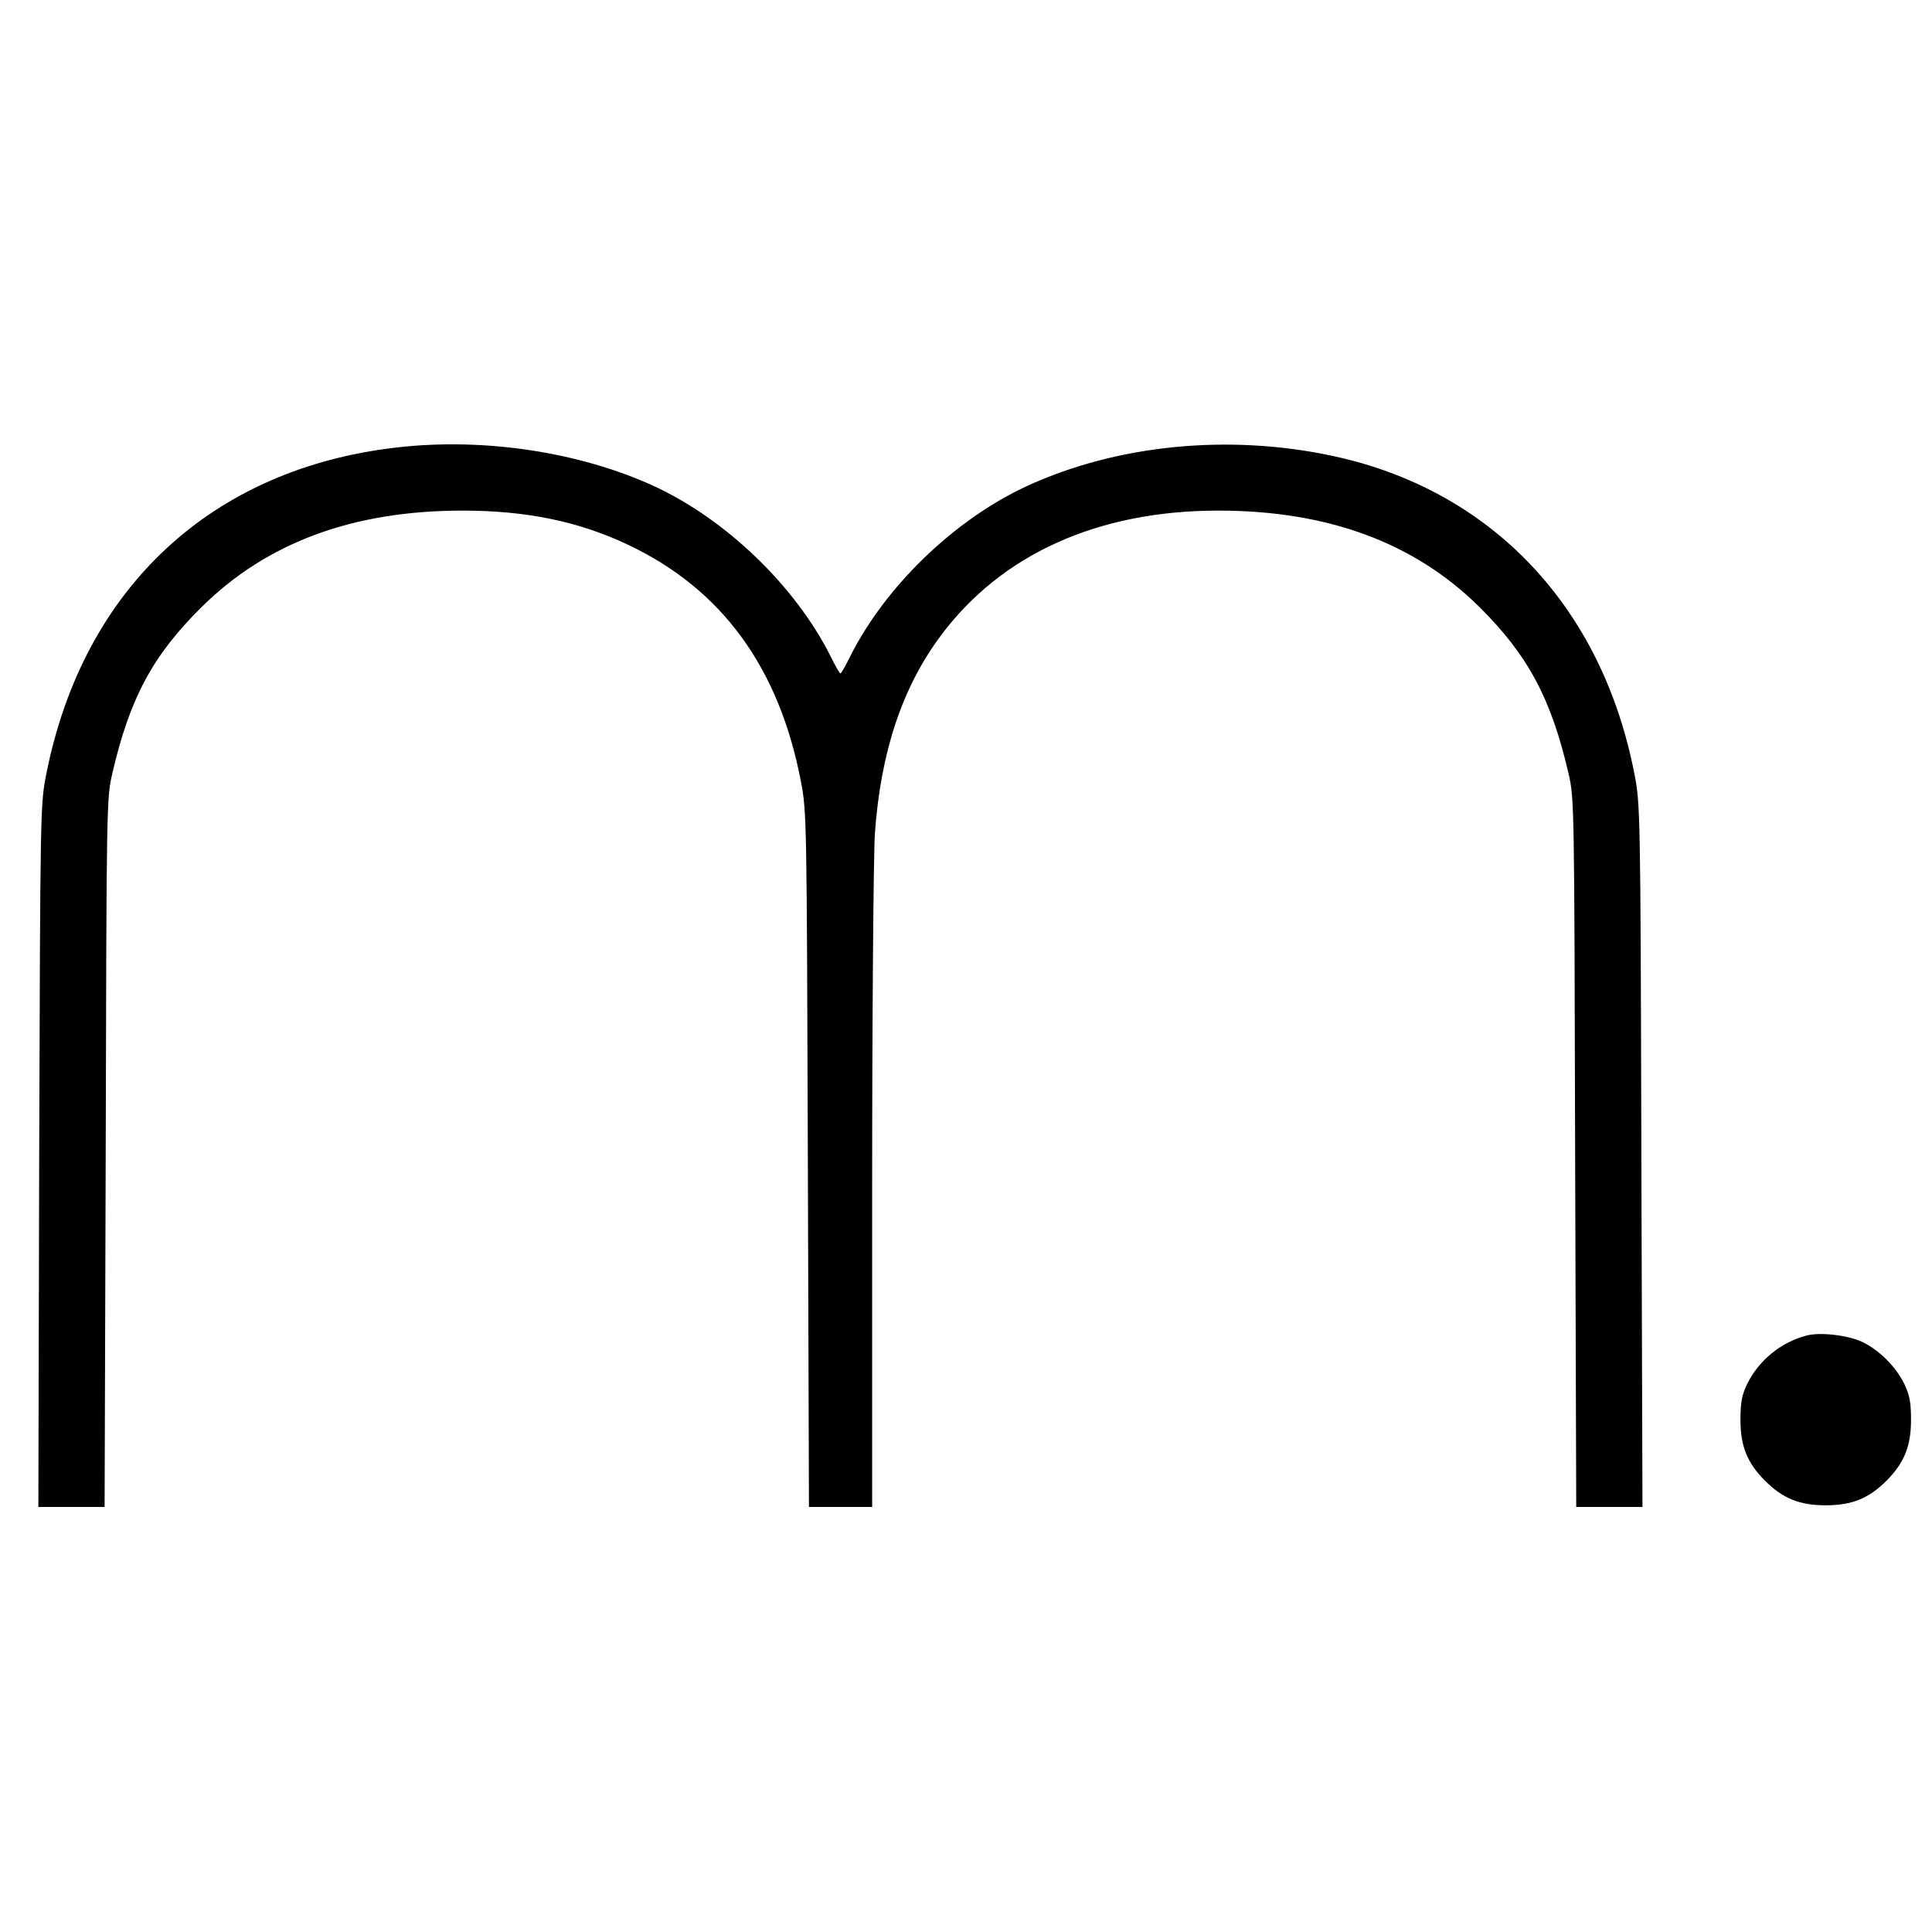 <?xml version="1.0" standalone="no"?>
<!DOCTYPE svg PUBLIC "-//W3C//DTD SVG 20010904//EN"
 "http://www.w3.org/TR/2001/REC-SVG-20010904/DTD/svg10.dtd">
<svg version="1.0" xmlns="http://www.w3.org/2000/svg"
 width="700pt" height="700pt" viewBox="0 0 700 700"
 preserveAspectRatio="xMidYMid meet">
<g transform="translate(0,700) scale(0.1,-0.1)"
fill="#000000" stroke="none">
<path d="M1440 5379 c-673 -76 -1138 -509 -1272 -1182 -22 -112 -22 -115 -26
-1384 l-3 -1273 120 0 120 0 4 1283 c3 1269 3 1283 24 1375 63 272 146 427
323 602 237 235 550 350 946 350 231 0 421 -39 600 -124 340 -161 547 -445
626 -858 21 -111 21 -132 25 -1370 l4 -1258 115 0 114 0 0 1158 c0 636 5 1214
10 1283 21 295 99 528 238 715 220 296 570 454 1006 454 397 0 711 -116 947
-350 176 -175 259 -331 322 -602 21 -92 21 -106 24 -1375 l4 -1283 120 0 120
0 -4 1273 c-3 1249 -4 1274 -25 1382 -117 606 -518 1030 -1093 1153 -377 81
-782 41 -1108 -109 -262 -121 -512 -362 -640 -616 -17 -35 -33 -63 -36 -63 -3
0 -19 28 -36 63 -128 254 -378 495 -640 616 -268 123 -614 176 -929 140z"/>
<path d="M6545 2161 c-92 -24 -173 -90 -215 -176 -19 -40 -24 -66 -24 -130 0
-95 25 -156 89 -220 64 -64 125 -89 220 -89 95 0 156 25 220 89 64 64 89 125
89 220 0 64 -5 90 -24 130 -31 64 -92 124 -153 153 -53 25 -153 36 -202 23z"/>
</g>
</svg>
